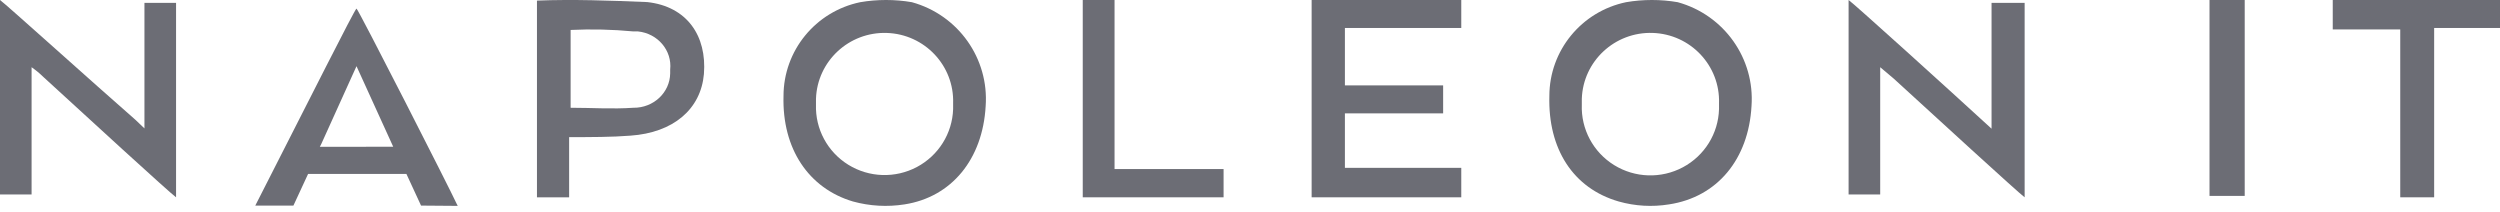 <?xml version="1.0" encoding="UTF-8"?> <svg xmlns="http://www.w3.org/2000/svg" width="153" height="13" viewBox="0 0 153 13" fill="none"> <g clip-path="url(#clip0_930_1171)"> <path d="M99.065 12.331C96.266 11.523 94.73 9.102 94.821 5.873C94.823 3.098 96.782 0.703 99.516 0.134C100.562 -0.045 101.63 -0.045 102.676 0.134C105.516 0.917 107.405 3.582 107.192 6.501C107.01 9.729 105.112 12.06 102.141 12.509C101.115 12.675 100.064 12.614 99.065 12.331ZM105.204 6.321C105.28 4.018 103.462 2.09 101.143 2.015C98.824 1.94 96.883 3.745 96.807 6.048V6.407C96.751 7.902 97.505 9.312 98.783 10.103C100.061 10.894 101.667 10.945 102.993 10.237C104.32 9.53 105.163 8.171 105.204 6.676V6.321Z" fill="#6C6D75"></path> <path d="M1.933 4.113V11.901H0V0C0.368 0.263 5.801 5.162 8.289 7.333L8.84 7.859V0.176H10.775V12.075C10.406 11.817 5.151 7.001 2.671 4.726C2.443 4.503 2.196 4.298 1.933 4.113Z" fill="#6C6D75"></path> <path d="M34.831 8.392V12.075H32.862V0.037C35.112 -0.053 37.362 0.037 39.612 0.127C42.048 0.396 43.266 2.197 43.08 4.529C42.892 6.685 41.205 8.122 38.58 8.302C37.456 8.392 36.144 8.392 34.831 8.392ZM34.922 1.833V6.595C36.235 6.595 37.453 6.685 38.765 6.595C39.991 6.609 40.998 5.669 41.015 4.493V4.26C41.141 3.094 40.261 2.05 39.046 1.923H38.765C37.488 1.802 36.204 1.772 34.922 1.833Z" fill="#6C6D75"></path> <path d="M115.068 4.113V11.901H113.134V0C113.504 0.263 119.212 5.426 121.883 7.876V0.176H123.908V12.075C123.54 11.813 118.291 7.001 115.897 4.812L115.068 4.113Z" fill="#6C6D75"></path> <path d="M146.895 12.075V1.801H142.764V0H153V1.712H148.97V12.075H146.895Z" fill="#6C6D75"></path> <path d="M135.222 12.075V0H137.376V11.989H135.222V12.075Z" fill="#6C6D75"></path> <path d="M89.43 0V1.712H82.308V5.226H88.32V6.938H82.308V10.272H89.43V12.075H80.272V0H89.43Z" fill="#6C6D75"></path> <path d="M66.264 0H68.21V10.346H74.883V12.075H66.264V0Z" fill="#6C6D75"></path> <path d="M52.194 12.329C49.487 11.522 47.86 9.101 47.951 5.872C47.953 3.098 49.911 0.703 52.646 0.134C53.692 -0.045 54.761 -0.045 55.806 0.134C58.646 0.917 60.535 3.581 60.322 6.501C60.139 9.736 58.244 12.059 55.361 12.508C54.305 12.675 53.225 12.614 52.194 12.329ZM58.331 6.321C58.407 4.019 56.59 2.092 54.272 2.016C51.954 1.941 50.014 3.746 49.938 6.048V6.406C49.889 7.895 50.644 9.297 51.917 10.084C53.191 10.871 54.791 10.923 56.114 10.221C57.437 9.518 58.282 8.168 58.331 6.679V6.321Z" fill="#6C6D75"></path> <path d="M28.014 12.6L27.924 12.424C27.655 11.807 21.909 0.525 21.818 0.525C21.728 0.525 18.676 6.607 16.7 10.467L15.623 12.582H17.957L18.855 10.644H24.872L25.768 12.582L28.014 12.6ZM19.573 8.986L19.663 8.811L21.818 4.05L24.064 8.98L19.573 8.986Z" fill="#6C6D75"></path> </g> <defs> <clipPath id="clip0_930_1171"> <rect width="153" height="12.75" fill="white"></rect> </clipPath> </defs> </svg> 